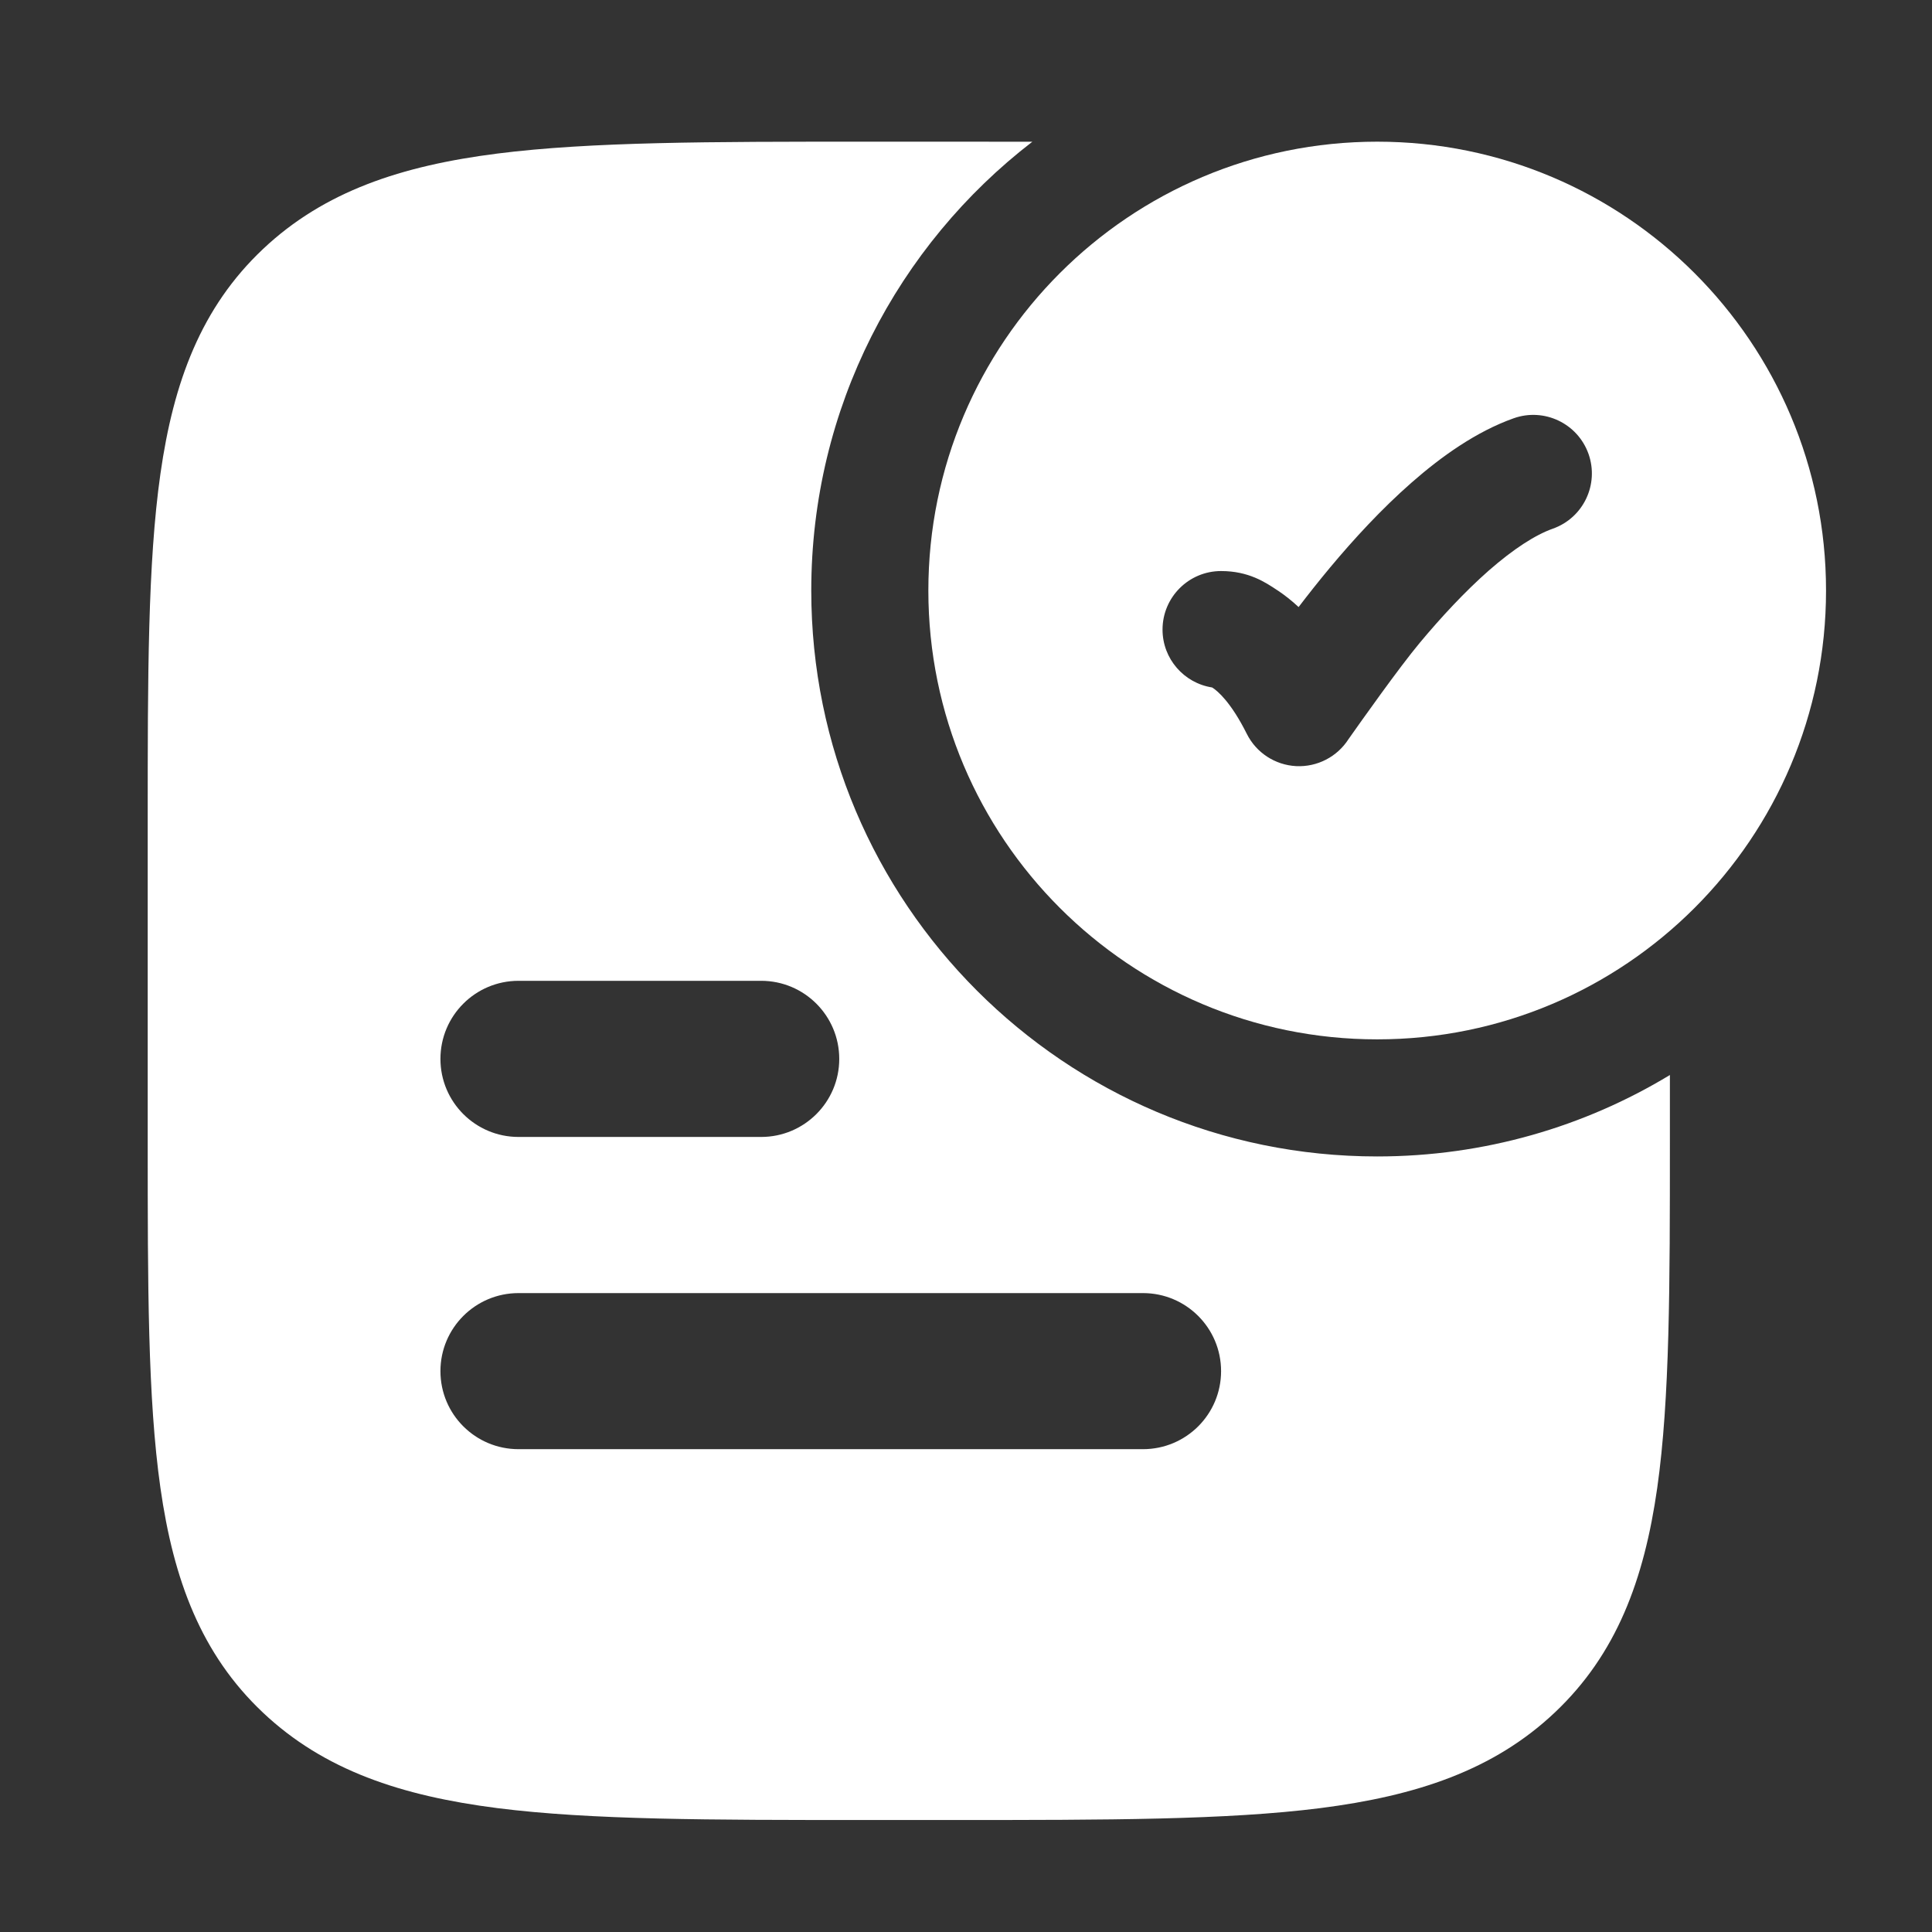 <svg width="33" height="33" viewBox="0 0 33 33" fill="none" xmlns="http://www.w3.org/2000/svg">
<rect x="0" y="0" width="33" height="33" fill="#333333" stroke="none"/>
<path fill-rule="evenodd" clip-rule="evenodd" d="M23.524 2.42C19.29 2.42 15.857 5.853 15.857 10.087C15.857 14.321 19.29 17.753 23.524 17.753C27.758 17.753 31.19 14.321 31.19 10.087C31.19 5.853 27.758 2.42 23.524 2.42ZM26.524 9.03C27.045 8.845 27.317 8.274 27.133 7.753C26.948 7.233 26.377 6.96 25.856 7.144C25.214 7.372 24.617 7.799 24.112 8.242C23.596 8.694 23.119 9.214 22.716 9.697C22.522 9.93 22.342 10.158 22.181 10.369C22.063 10.259 21.945 10.166 21.828 10.088L21.821 10.084C21.61 9.943 21.326 9.754 20.857 9.754C20.305 9.754 19.857 10.201 19.857 10.754C19.857 11.253 20.223 11.667 20.702 11.742C20.707 11.745 20.712 11.748 20.719 11.752C20.793 11.802 21.022 11.986 21.296 12.534C21.457 12.857 21.779 13.067 22.139 13.086C22.499 13.104 22.841 12.927 23.035 12.623C23.252 12.316 23.892 11.41 24.252 10.978C24.615 10.543 25.02 10.106 25.43 9.745C25.852 9.376 26.226 9.135 26.524 9.03Z" fill="white"/>
<path fill-rule="evenodd" clip-rule="evenodd" d="M17.633 2.421C15.337 4.189 13.857 6.965 13.857 10.087C13.857 15.426 18.185 19.753 23.523 19.753C25.353 19.753 27.065 19.245 28.523 18.362V19.499C28.523 21.946 28.523 23.89 28.307 25.413C28.083 26.987 27.61 28.257 26.556 29.252C25.511 30.239 24.19 30.675 22.552 30.884C20.951 31.087 18.902 31.087 16.301 31.087H14.746C12.145 31.087 10.096 31.087 8.495 30.884C6.857 30.675 5.536 30.239 4.491 29.252C3.437 28.257 2.964 26.987 2.74 25.413C2.523 23.89 2.523 21.946 2.523 19.499V14.008C2.523 11.561 2.523 9.617 2.74 8.094C2.964 6.52 3.437 5.25 4.491 4.255C5.536 3.268 6.857 2.831 8.495 2.623C10.096 2.42 12.145 2.42 14.746 2.42H16.301C16.762 2.42 17.206 2.42 17.633 2.421ZM7.523 18.087C7.523 17.35 8.12 16.753 8.857 16.753H13.001C13.738 16.753 14.335 17.35 14.335 18.087C14.335 18.823 13.738 19.42 13.001 19.42H8.857C8.12 19.42 7.523 18.823 7.523 18.087ZM8.857 22.087C8.12 22.087 7.523 22.684 7.523 23.42C7.523 24.157 8.12 24.753 8.857 24.753H19.523C20.26 24.753 20.857 24.157 20.857 23.42C20.857 22.684 20.26 22.087 19.523 22.087H8.857Z" fill="white"/>
</svg>
